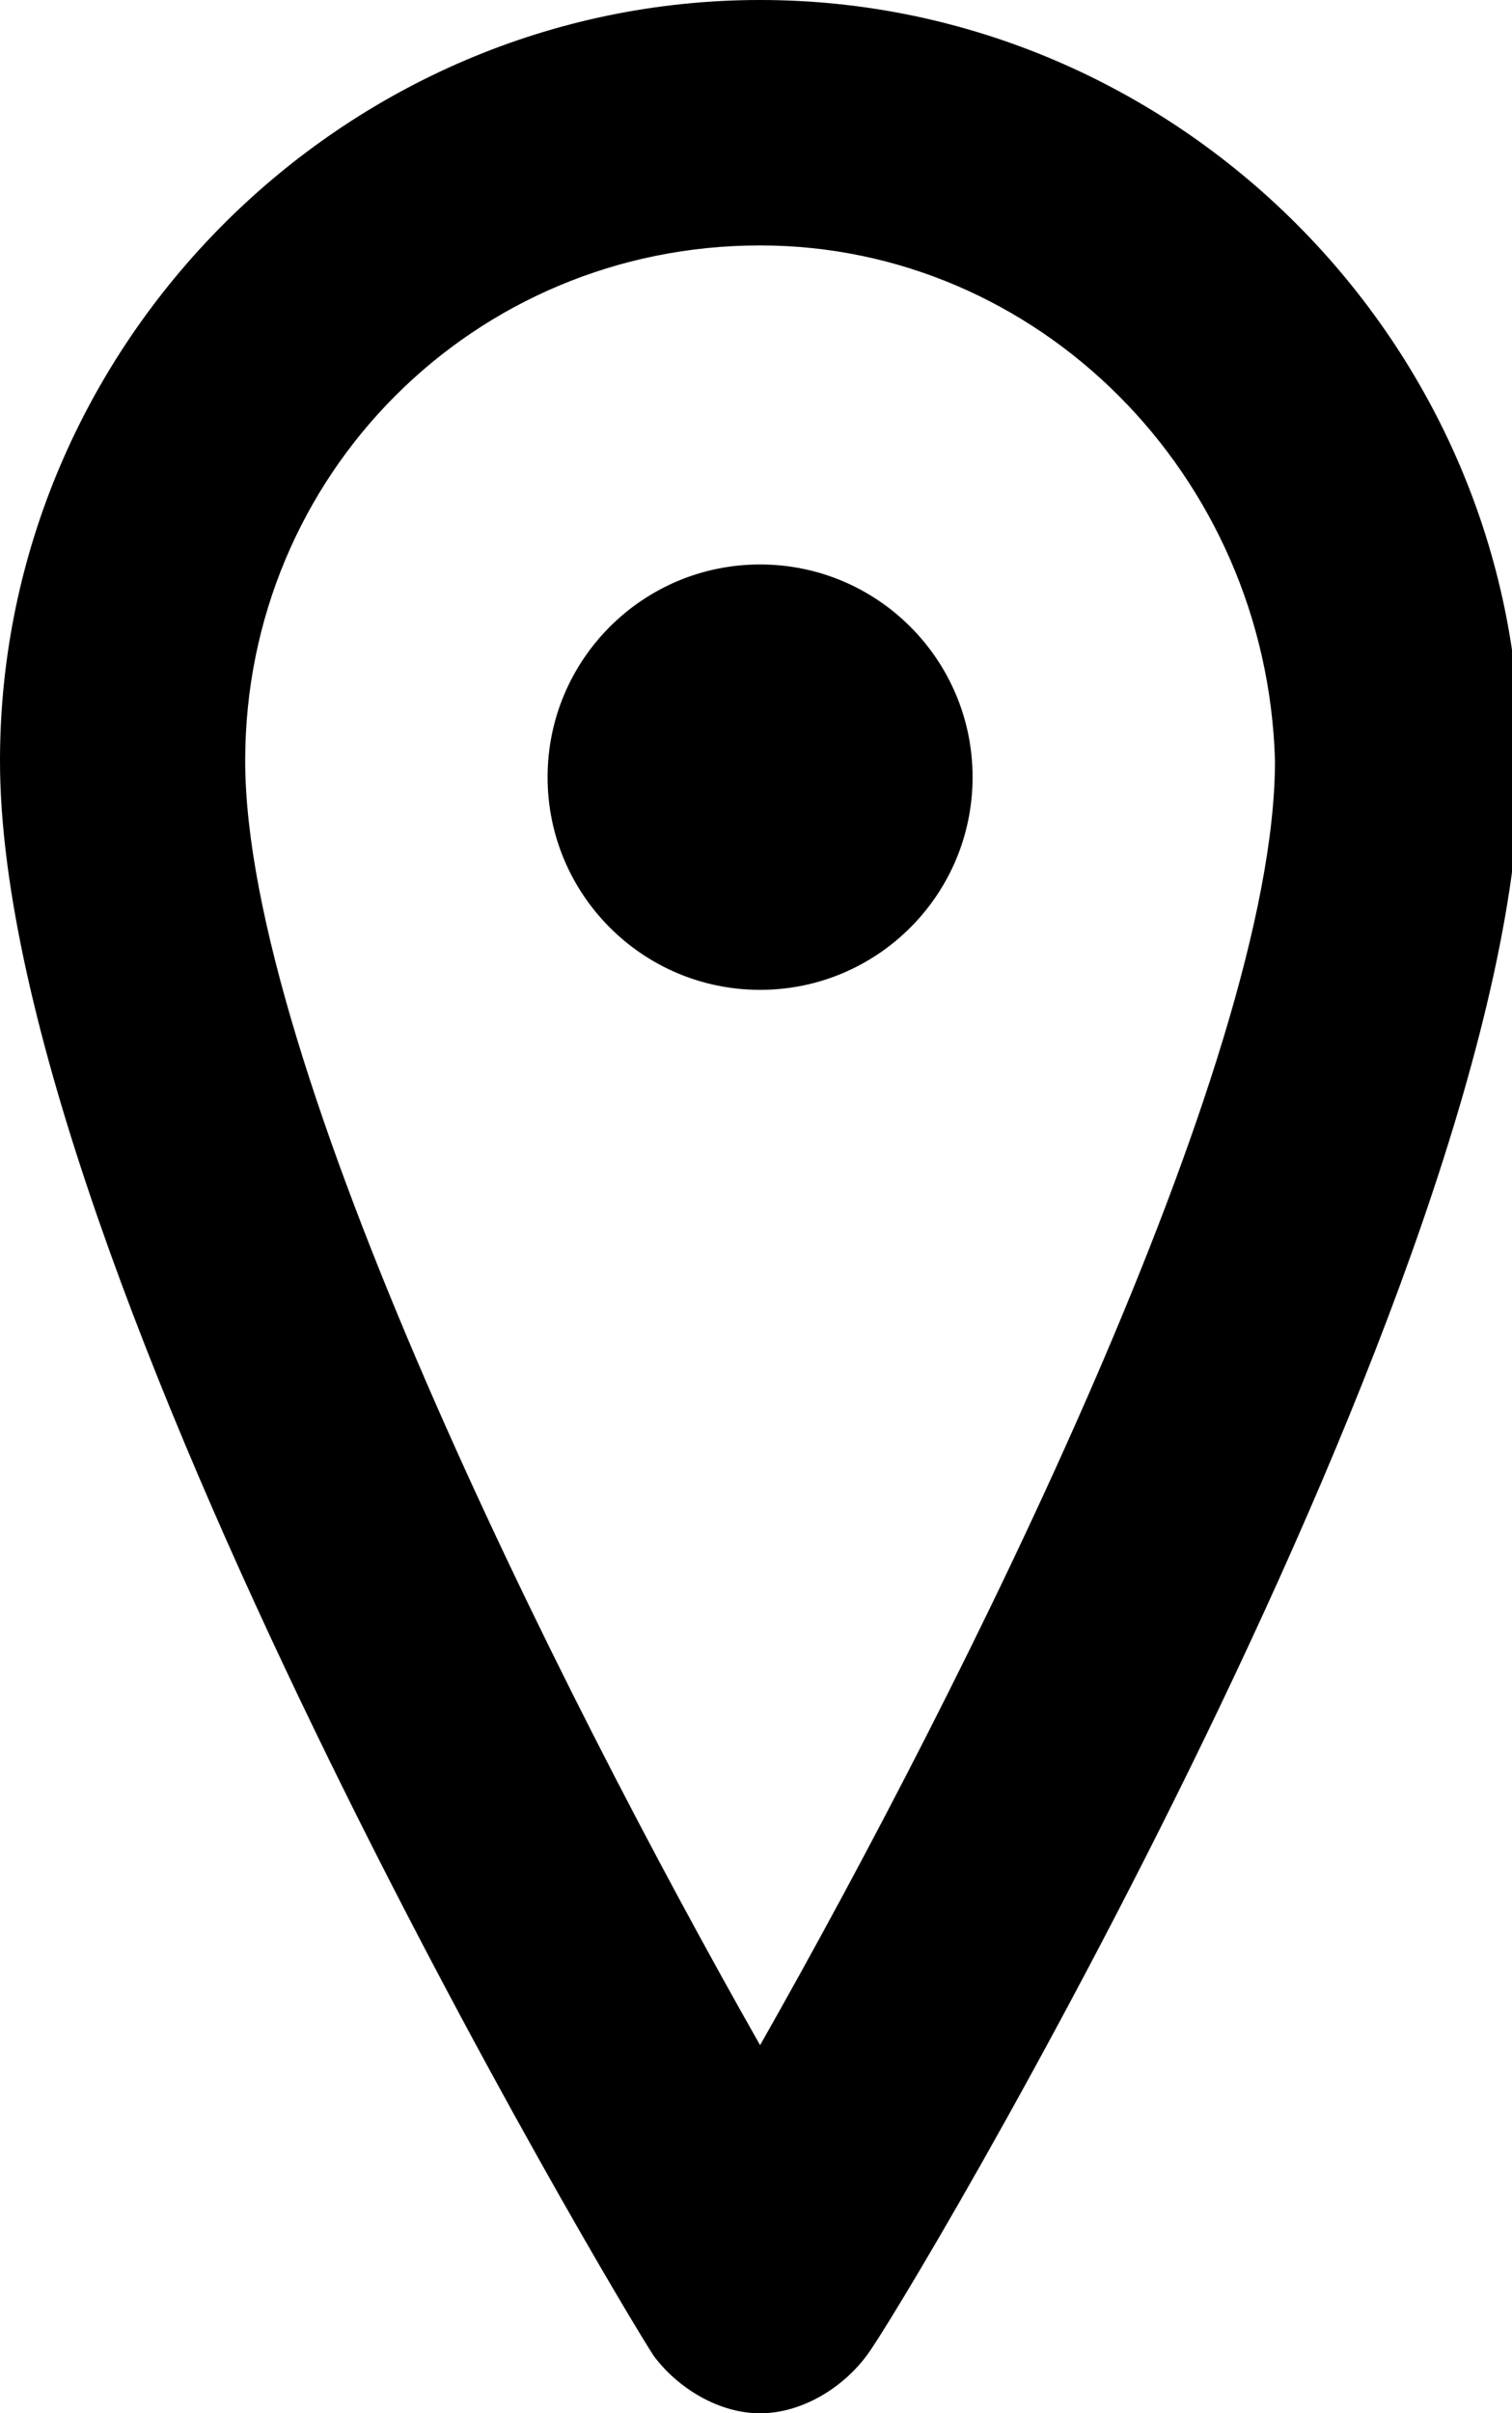 <svg xmlns="http://www.w3.org/2000/svg" viewBox="0 0 18.5 29.5">
  <g fill="black">
	  <path d="M9.3 29.5c-.5 0-1-.3-1.3-.7-.4-.6-8-13.3-8-19.5C0 4.2 4.2 0 9.3 0c5.1 0 9.3 4.2 9.3 9.3 0 6.3-7.6 19-8 19.5-.3.4-.8.7-1.3.7zM9.3 3C5.8 3 3 5.8 3 9.3 3 13 6.8 20.6 9.3 25c2.5-4.4 6.3-12 6.3-15.7C15.5 5.8 12.7 3 9.3 3z"/>
	  <circle cx="9.3" cy="9.5" r="2.6"/>
  </g>
</svg>